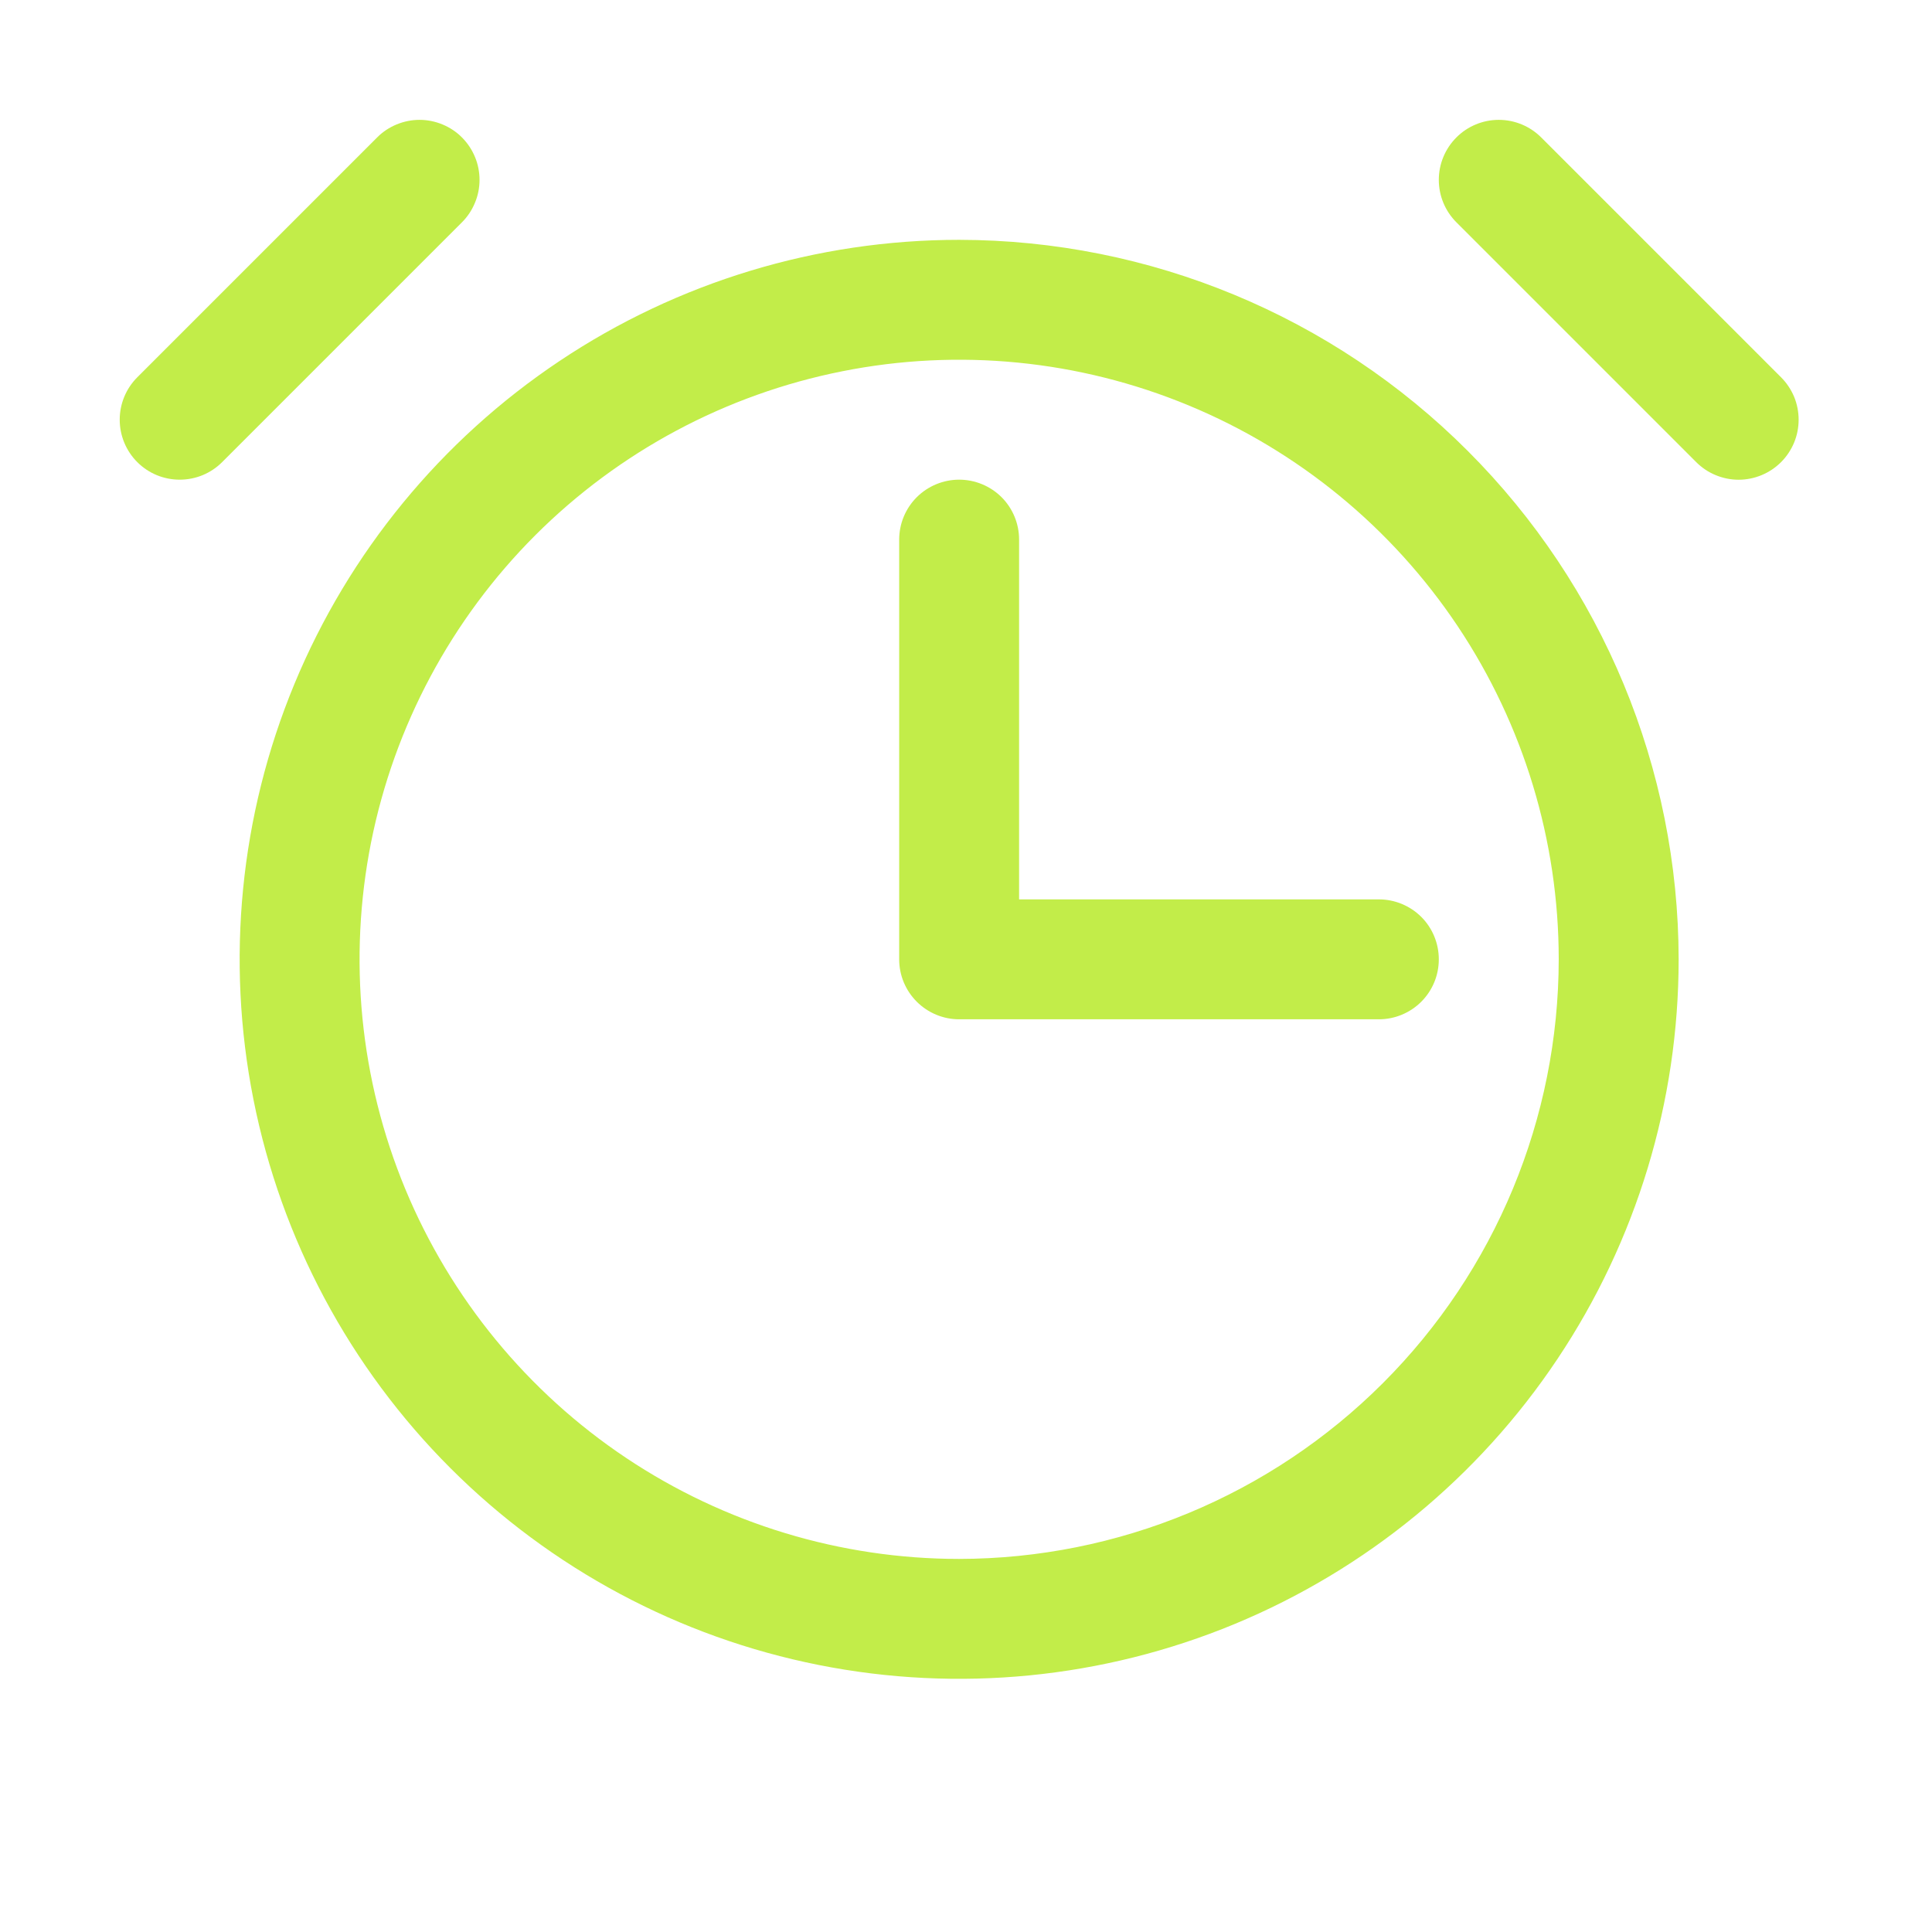 <?xml version="1.0" encoding="UTF-8"?>
<svg xmlns="http://www.w3.org/2000/svg" width="29" height="29" viewBox="0 0 29 29" fill="none">
  <path d="M14.397 3.6C12.261 3.6 10.173 4.233 8.397 5.42C6.621 6.607 5.237 8.293 4.419 10.267C3.602 12.24 3.388 14.412 3.805 16.507C4.222 18.602 5.25 20.526 6.761 22.037C8.271 23.547 10.195 24.576 12.29 24.992C14.385 25.409 16.557 25.195 18.53 24.378C20.504 23.56 22.191 22.176 23.377 20.4C24.564 18.624 25.197 16.536 25.197 14.4C25.194 11.537 24.055 8.791 22.03 6.767C20.006 4.742 17.261 3.603 14.397 3.6ZM14.397 23.4C12.617 23.4 10.877 22.872 9.397 21.883C7.917 20.894 6.764 19.488 6.082 17.844C5.401 16.199 5.223 14.39 5.57 12.644C5.918 10.898 6.775 9.295 8.033 8.036C9.292 6.777 10.896 5.92 12.642 5.573C14.387 5.225 16.197 5.404 17.841 6.085C19.486 6.766 20.892 7.92 21.881 9.4C22.869 10.88 23.397 12.62 23.397 14.4C23.395 16.786 22.446 19.074 20.758 20.761C19.071 22.448 16.784 23.397 14.397 23.4ZM6.934 3.337L3.334 6.937C3.251 7.02 3.151 7.087 3.042 7.132C2.933 7.177 2.816 7.2 2.697 7.2C2.579 7.2 2.462 7.177 2.353 7.132C2.244 7.087 2.144 7.02 2.061 6.937C1.892 6.768 1.797 6.539 1.797 6.3C1.797 6.061 1.892 5.832 2.061 5.663L5.661 2.063C5.744 1.979 5.844 1.913 5.953 1.868C6.062 1.823 6.179 1.799 6.297 1.799C6.416 1.799 6.533 1.823 6.642 1.868C6.751 1.913 6.851 1.979 6.934 2.063C7.018 2.147 7.084 2.246 7.129 2.355C7.175 2.464 7.198 2.582 7.198 2.7C7.198 2.818 7.175 2.935 7.129 3.044C7.084 3.154 7.018 3.253 6.934 3.337ZM26.734 6.937C26.651 7.02 26.551 7.087 26.442 7.132C26.333 7.177 26.216 7.201 26.097 7.201C25.979 7.201 25.862 7.177 25.753 7.132C25.643 7.087 25.544 7.02 25.461 6.937L21.861 3.337C21.692 3.168 21.597 2.939 21.597 2.7C21.597 2.461 21.692 2.232 21.861 2.063C22.029 1.894 22.259 1.799 22.497 1.799C22.736 1.799 22.965 1.894 23.134 2.063L26.734 5.663C26.818 5.747 26.884 5.846 26.93 5.955C26.975 6.064 26.998 6.182 26.998 6.3C26.998 6.418 26.975 6.535 26.93 6.644C26.884 6.754 26.818 6.853 26.734 6.937ZM20.697 13.5C20.936 13.5 21.165 13.595 21.334 13.763C21.503 13.932 21.597 14.161 21.597 14.4C21.597 14.639 21.503 14.867 21.334 15.036C21.165 15.205 20.936 15.3 20.697 15.3H14.397C14.159 15.3 13.93 15.205 13.761 15.036C13.592 14.867 13.497 14.639 13.497 14.4V8.1C13.497 7.861 13.592 7.632 13.761 7.463C13.93 7.295 14.159 7.2 14.397 7.2C14.636 7.2 14.865 7.295 15.034 7.463C15.203 7.632 15.297 7.861 15.297 8.1V13.5H20.697Z" fill="#C2ED49"></path>
</svg>

